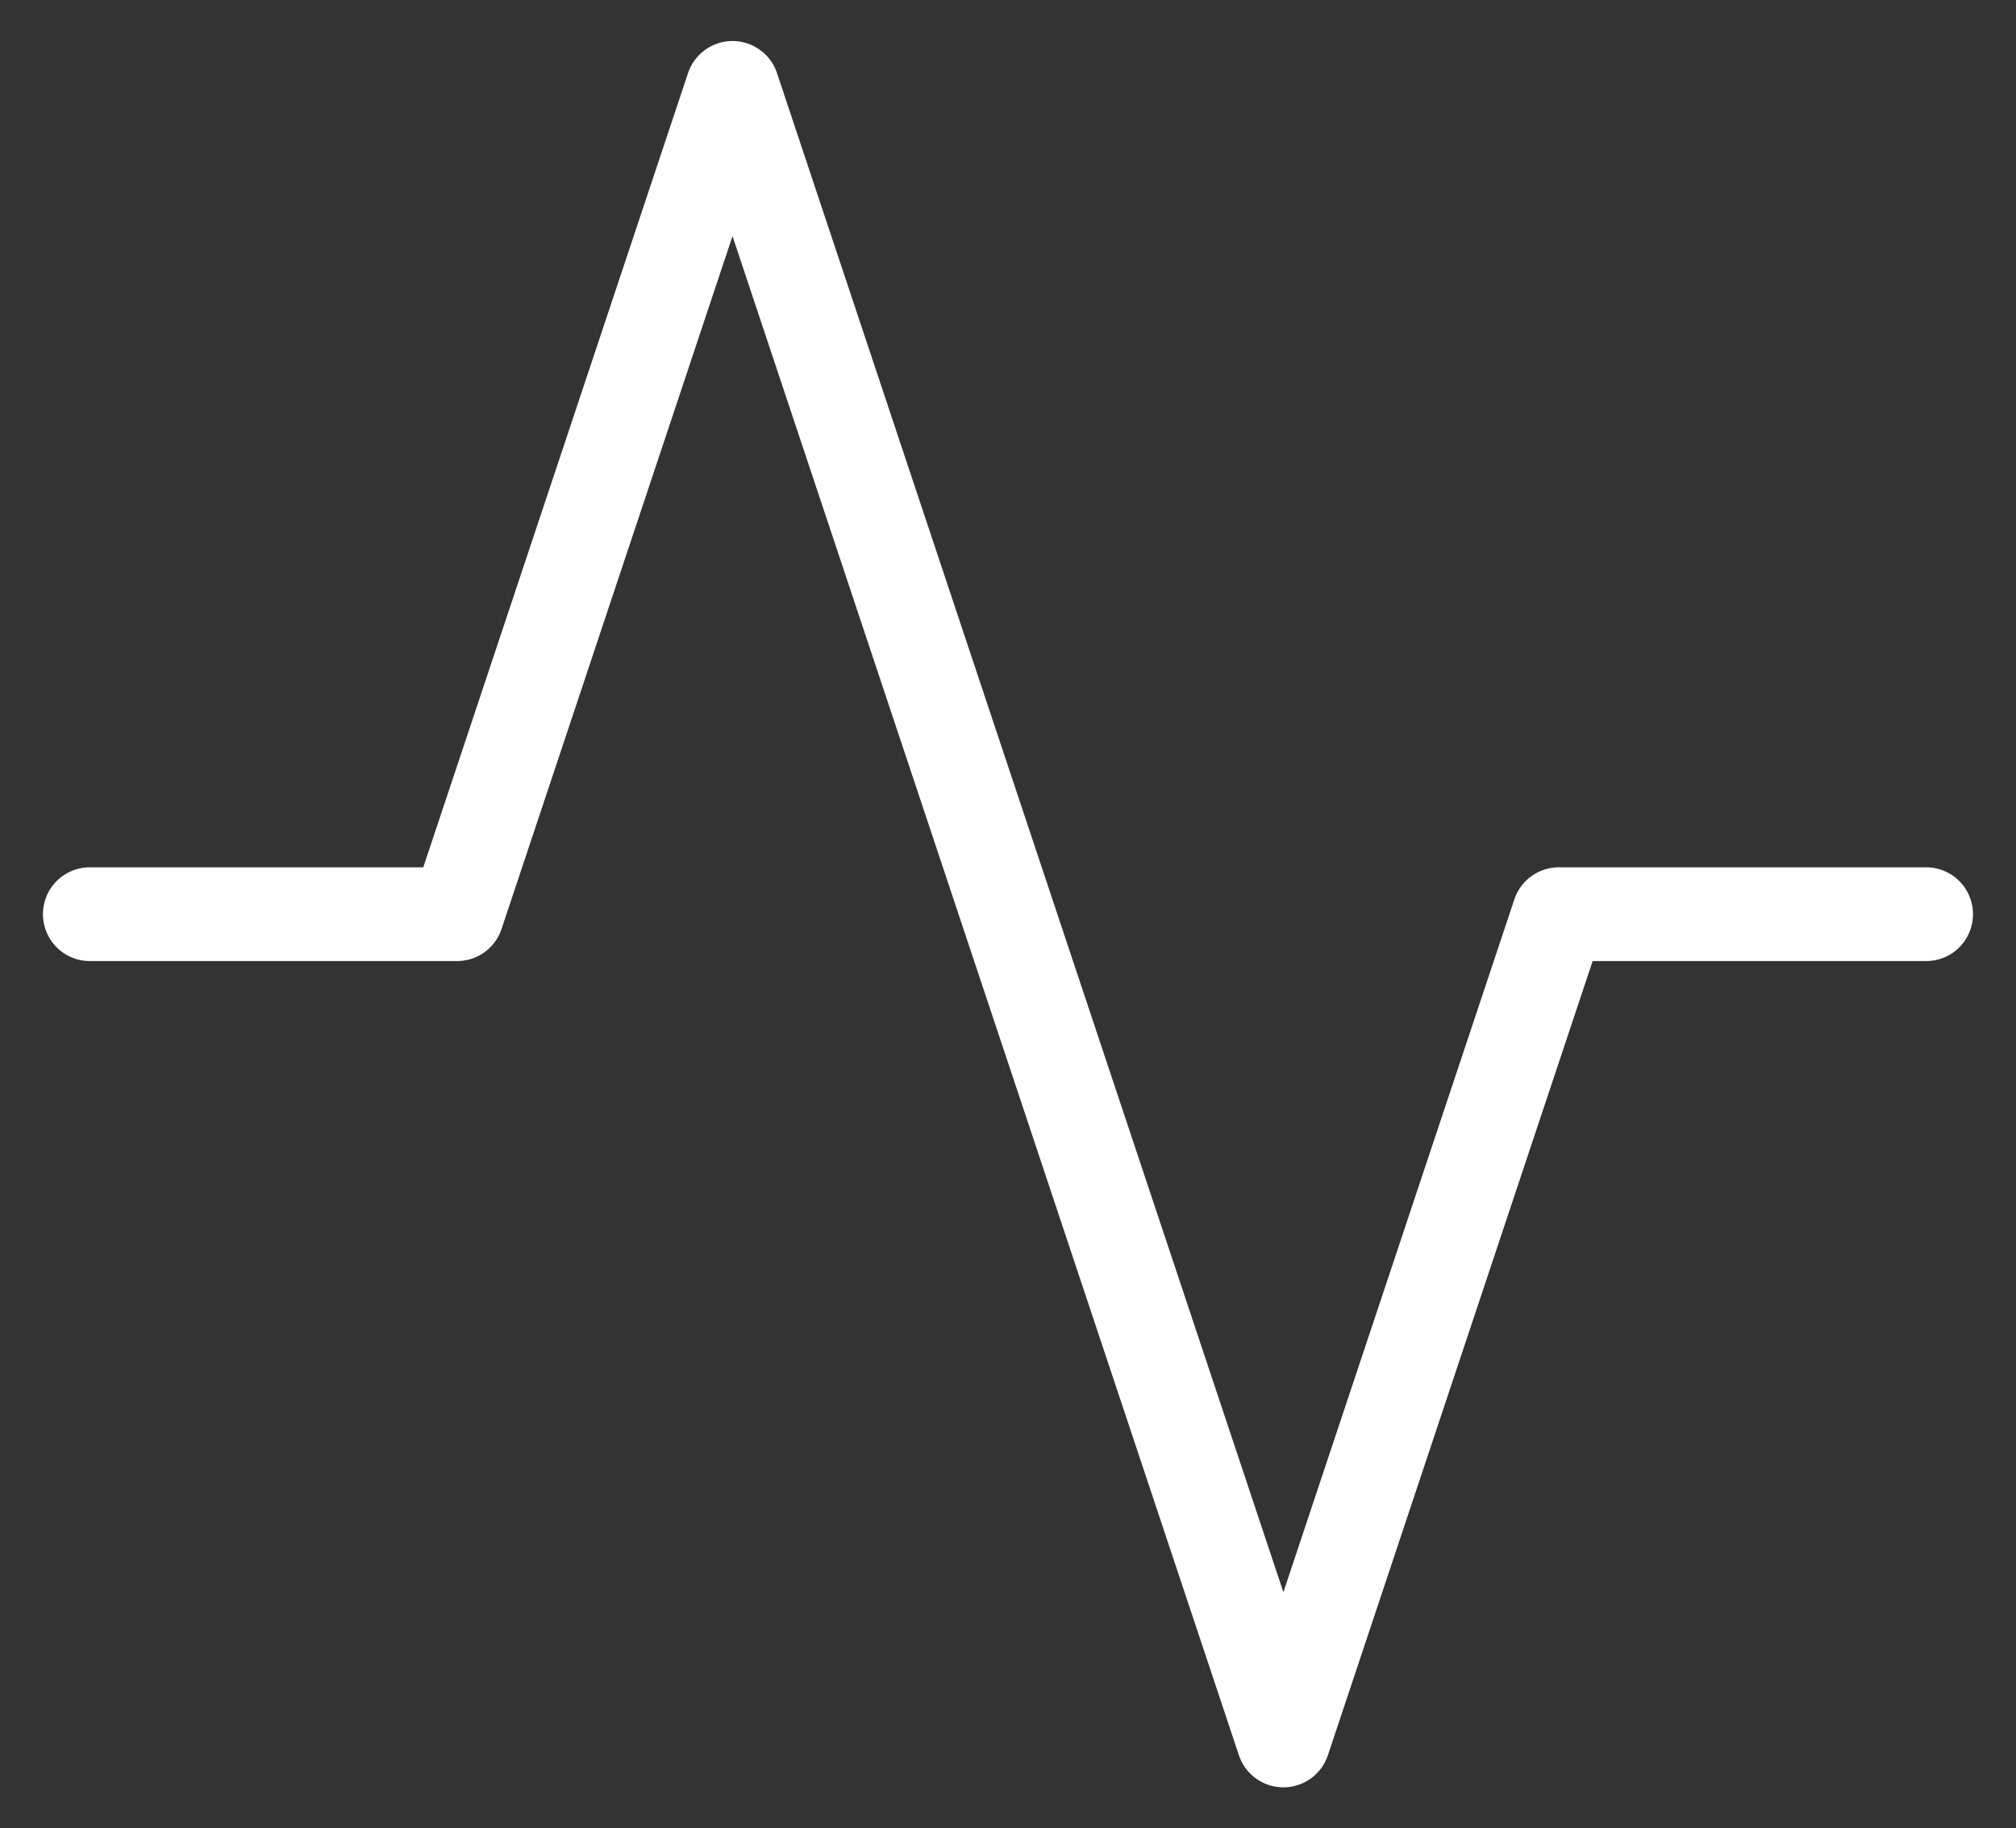 <svg width="43" height="39" viewBox="0 0 43 39" fill="none" xmlns="http://www.w3.org/2000/svg">
<rect x="0" y="0" width="43" height="39" fill="#333333" stroke="none"/>
<path d="M41.083 19.5H33.249L27.374 37.125L15.624 1.875L9.749 19.5H1.916" stroke="white" stroke-width="2" stroke-linecap="round" stroke-linejoin="round"/>
</svg>
